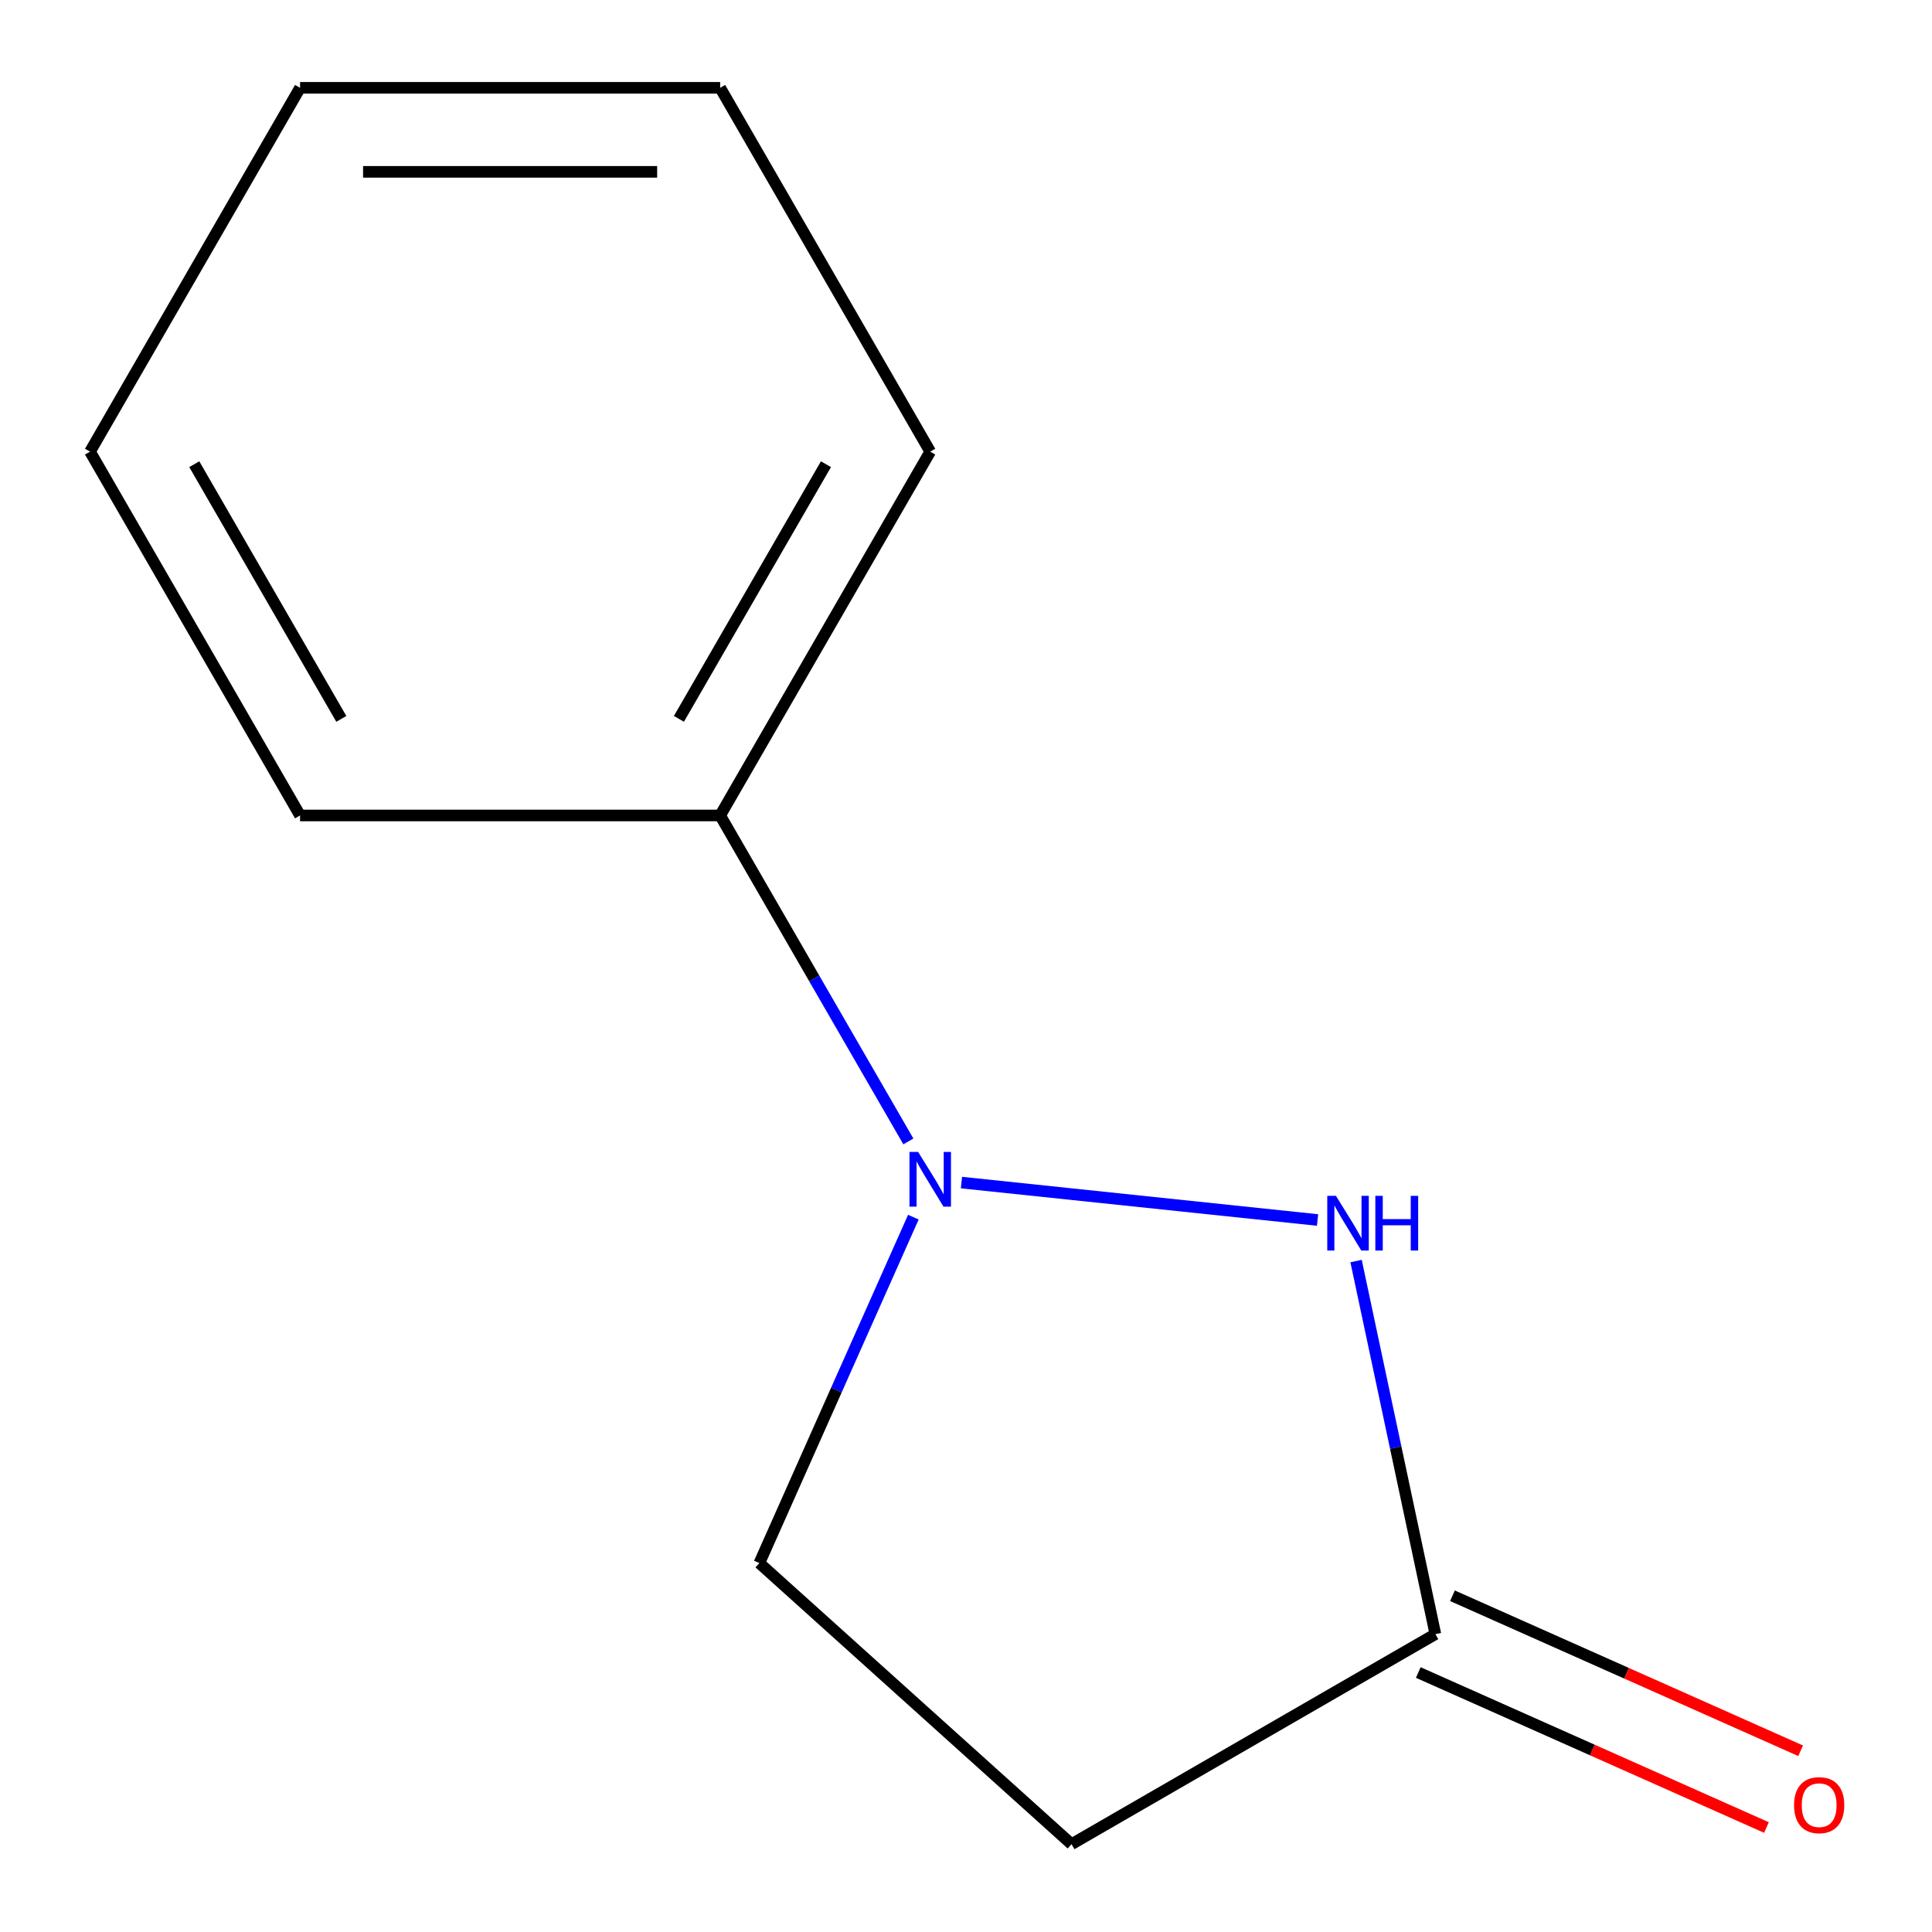 <?xml version='1.0' encoding='iso-8859-1'?>
<svg version='1.1' baseProfile='full'
              xmlns='http://www.w3.org/2000/svg'
                      xmlns:rdkit='http://www.rdkit.org/xml'
                      xmlns:xlink='http://www.w3.org/1999/xlink'
                  xml:space='preserve'
width='1000px' height='1000px' viewBox='0 0 1000 1000'>
<!-- END OF HEADER -->
<rect style='opacity:1.0;fill:#FFFFFF;stroke:none' width='1000' height='1000' x='0' y='0'> </rect>
<path class='bond-0' d='M 497.657,612.098 L 681.967,631.47' style='fill:none;fill-rule:evenodd;stroke:#0000FF;stroke-width:6px;stroke-linecap:butt;stroke-linejoin:miter;stroke-opacity:1' />
<path class='bond-3' d='M 472.757,629.994 L 432.897,719.52' style='fill:none;fill-rule:evenodd;stroke:#0000FF;stroke-width:6px;stroke-linecap:butt;stroke-linejoin:miter;stroke-opacity:1' />
<path class='bond-3' d='M 432.897,719.52 L 393.038,809.045' style='fill:none;fill-rule:evenodd;stroke:#000000;stroke-width:6px;stroke-linecap:butt;stroke-linejoin:miter;stroke-opacity:1' />
<path class='bond-4' d='M 470.167,590.802 L 421.463,506.442' style='fill:none;fill-rule:evenodd;stroke:#0000FF;stroke-width:6px;stroke-linecap:butt;stroke-linejoin:miter;stroke-opacity:1' />
<path class='bond-4' d='M 421.463,506.442 L 372.758,422.083' style='fill:none;fill-rule:evenodd;stroke:#000000;stroke-width:6px;stroke-linecap:butt;stroke-linejoin:miter;stroke-opacity:1' />
<path class='bond-1' d='M 701.902,652.723 L 722.424,749.273' style='fill:none;fill-rule:evenodd;stroke:#0000FF;stroke-width:6px;stroke-linecap:butt;stroke-linejoin:miter;stroke-opacity:1' />
<path class='bond-1' d='M 722.424,749.273 L 742.947,845.822' style='fill:none;fill-rule:evenodd;stroke:#000000;stroke-width:6px;stroke-linecap:butt;stroke-linejoin:miter;stroke-opacity:1' />
<path class='bond-5' d='M 734.102,865.687 L 824.208,905.804' style='fill:none;fill-rule:evenodd;stroke:#000000;stroke-width:6px;stroke-linecap:butt;stroke-linejoin:miter;stroke-opacity:1' />
<path class='bond-5' d='M 824.208,905.804 L 914.313,945.922' style='fill:none;fill-rule:evenodd;stroke:#FF0000;stroke-width:6px;stroke-linecap:butt;stroke-linejoin:miter;stroke-opacity:1' />
<path class='bond-5' d='M 751.791,825.957 L 841.897,866.075' style='fill:none;fill-rule:evenodd;stroke:#000000;stroke-width:6px;stroke-linecap:butt;stroke-linejoin:miter;stroke-opacity:1' />
<path class='bond-5' d='M 841.897,866.075 L 932.002,906.193' style='fill:none;fill-rule:evenodd;stroke:#FF0000;stroke-width:6px;stroke-linecap:butt;stroke-linejoin:miter;stroke-opacity:1' />
<path class='bond-11' d='M 742.947,845.822 L 554.632,954.545' style='fill:none;fill-rule:evenodd;stroke:#000000;stroke-width:6px;stroke-linecap:butt;stroke-linejoin:miter;stroke-opacity:1' />
<path class='bond-2' d='M 554.632,954.545 L 393.038,809.045' style='fill:none;fill-rule:evenodd;stroke:#000000;stroke-width:6px;stroke-linecap:butt;stroke-linejoin:miter;stroke-opacity:1' />
<path class='bond-6' d='M 372.758,422.083 L 481.481,233.769' style='fill:none;fill-rule:evenodd;stroke:#000000;stroke-width:6px;stroke-linecap:butt;stroke-linejoin:miter;stroke-opacity:1' />
<path class='bond-6' d='M 351.404,372.091 L 427.51,240.271' style='fill:none;fill-rule:evenodd;stroke:#000000;stroke-width:6px;stroke-linecap:butt;stroke-linejoin:miter;stroke-opacity:1' />
<path class='bond-7' d='M 372.758,422.083 L 155.311,422.083' style='fill:none;fill-rule:evenodd;stroke:#000000;stroke-width:6px;stroke-linecap:butt;stroke-linejoin:miter;stroke-opacity:1' />
<path class='bond-9' d='M 481.481,233.769 L 372.758,45.455' style='fill:none;fill-rule:evenodd;stroke:#000000;stroke-width:6px;stroke-linecap:butt;stroke-linejoin:miter;stroke-opacity:1' />
<path class='bond-8' d='M 155.311,422.083 L 46.588,233.769' style='fill:none;fill-rule:evenodd;stroke:#000000;stroke-width:6px;stroke-linecap:butt;stroke-linejoin:miter;stroke-opacity:1' />
<path class='bond-8' d='M 176.666,372.091 L 100.559,240.271' style='fill:none;fill-rule:evenodd;stroke:#000000;stroke-width:6px;stroke-linecap:butt;stroke-linejoin:miter;stroke-opacity:1' />
<path class='bond-10' d='M 46.588,233.769 L 155.311,45.455' style='fill:none;fill-rule:evenodd;stroke:#000000;stroke-width:6px;stroke-linecap:butt;stroke-linejoin:miter;stroke-opacity:1' />
<path class='bond-12' d='M 372.758,45.455 L 155.311,45.455' style='fill:none;fill-rule:evenodd;stroke:#000000;stroke-width:6px;stroke-linecap:butt;stroke-linejoin:miter;stroke-opacity:1' />
<path class='bond-12' d='M 340.141,88.944 L 187.928,88.944' style='fill:none;fill-rule:evenodd;stroke:#000000;stroke-width:6px;stroke-linecap:butt;stroke-linejoin:miter;stroke-opacity:1' />
<path  class='atom-0' d='M 475.221 596.238
L 484.501 611.238
Q 485.421 612.718, 486.901 615.398
Q 488.381 618.078, 488.461 618.238
L 488.461 596.238
L 492.221 596.238
L 492.221 624.558
L 488.341 624.558
L 478.381 608.158
Q 477.221 606.238, 475.981 604.038
Q 474.781 601.838, 474.421 601.158
L 474.421 624.558
L 470.741 624.558
L 470.741 596.238
L 475.221 596.238
' fill='#0000FF'/>
<path  class='atom-1' d='M 691.477 618.967
L 700.757 633.967
Q 701.677 635.447, 703.157 638.127
Q 704.637 640.807, 704.717 640.967
L 704.717 618.967
L 708.477 618.967
L 708.477 647.287
L 704.597 647.287
L 694.637 630.887
Q 693.477 628.967, 692.237 626.767
Q 691.037 624.567, 690.677 623.887
L 690.677 647.287
L 686.997 647.287
L 686.997 618.967
L 691.477 618.967
' fill='#0000FF'/>
<path  class='atom-1' d='M 711.877 618.967
L 715.717 618.967
L 715.717 631.007
L 730.197 631.007
L 730.197 618.967
L 734.037 618.967
L 734.037 647.287
L 730.197 647.287
L 730.197 634.207
L 715.717 634.207
L 715.717 647.287
L 711.877 647.287
L 711.877 618.967
' fill='#0000FF'/>
<path  class='atom-6' d='M 928.594 934.346
Q 928.594 927.546, 931.954 923.746
Q 935.314 919.946, 941.594 919.946
Q 947.874 919.946, 951.234 923.746
Q 954.594 927.546, 954.594 934.346
Q 954.594 941.226, 951.194 945.146
Q 947.794 949.026, 941.594 949.026
Q 935.354 949.026, 931.954 945.146
Q 928.594 941.266, 928.594 934.346
M 941.594 945.826
Q 945.914 945.826, 948.234 942.946
Q 950.594 940.026, 950.594 934.346
Q 950.594 928.786, 948.234 925.986
Q 945.914 923.146, 941.594 923.146
Q 937.274 923.146, 934.914 925.946
Q 932.594 928.746, 932.594 934.346
Q 932.594 940.066, 934.914 942.946
Q 937.274 945.826, 941.594 945.826
' fill='#FF0000'/>
</svg>
